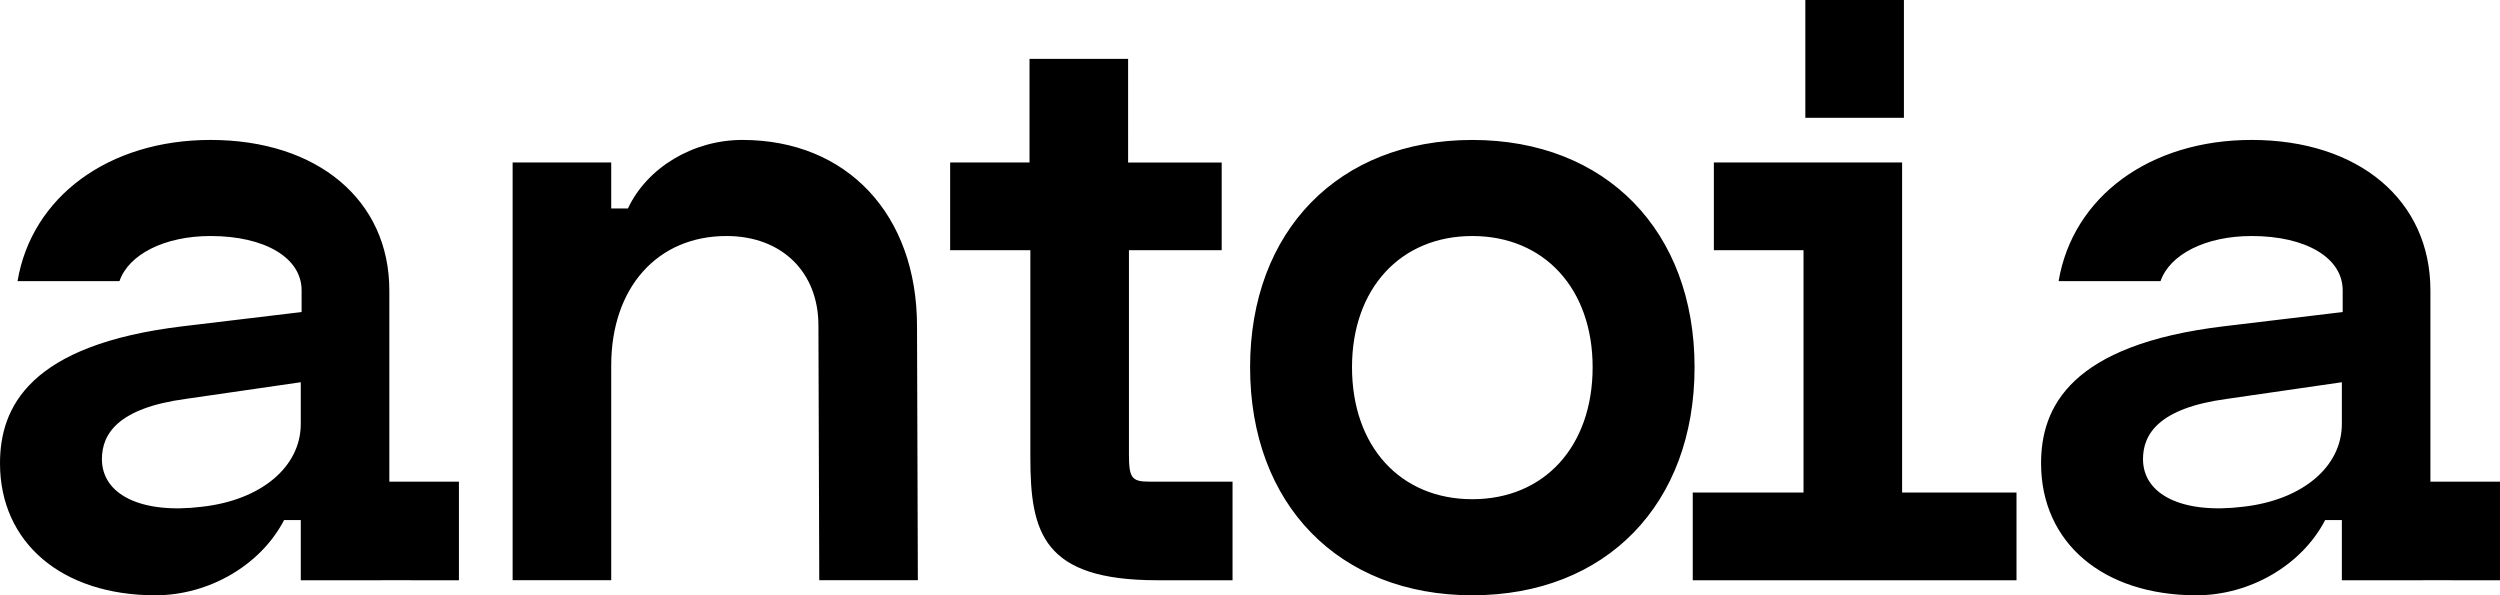 <svg xmlns="http://www.w3.org/2000/svg" viewBox="0 0 1765.41 420.36" style="enable-background:new 0 0 1765.41 420.36" xml:space="preserve"><path d="M431.62 258.12c0-54.87 32.45-91.45 81.42-91.45 38.94 0 64.9 25.37 64.9 63.13l.59 179.94h69.62l-.59-179.35c0-79.06-49.56-131.57-123.31-131.57-34.81 0-67.26 19.47-80.83 48.38h-11.8v-32.45H362v294.99h69.62V258.12zm438.76 82h-59c-12.39 0-14.16-2.95-14.16-19.47V176.7h65.49v-61.95h-66.08V41.59h-69.62v73.16h-56.05v61.95h56.64v146.32c0 53.1 8.85 86.73 89.68 86.73h53.1v-69.63zm169.32 80.24c94.4 0 156.94-64.31 156.94-161.06 0-96.17-62.54-160.47-156.94-160.47S882.77 163.14 882.77 259.3c0 96.75 62.54 161.06 156.93 161.06zm0-253.69c50.74 0 84.96 37.17 84.96 92.63 0 56.05-34.22 93.22-84.96 93.22s-84.96-37.17-84.96-93.22c.01-55.46 34.23-92.63 84.96-92.63zM1274.86 0h69.62v83.19h-69.62zm-1.28 347.79h-78.22v61.95h228.62v-61.95h-80.78V114.75h-132.93v61.95h63.31zm454.12-7.67h-11.43v-135.1c0-63.72-50.74-106.2-126.26-106.2-71.98 0-126.26 40.12-136.29 99.71h71.98c6.49-18.88 31.86-31.86 64.31-31.86 38.35 0 64.31 15.34 64.31 38.35v15.34l-83.78 10.03c-108.56 12.98-129.21 57.23-129.21 96.76 0 56.05 43.66 93.22 109.74 93.22 37.76 0 74.34-21.24 90.86-53.1h11.8v42.48l70-.01 41.68.01v-69.62h-37.71zm-73.97-40.7c0 30.09-27.73 53.69-69.62 58.41-42.48 5.31-70.8-8.26-70.8-33.63 0-17.7 11.21-35.99 59-42.48l81.42-11.8v29.5zm-1378.8 40.7v-135.1c0-63.72-50.74-106.2-126.26-106.2-71.98 0-126.26 40.12-136.29 99.71h71.98c6.49-18.88 31.86-31.86 64.31-31.86 38.35 0 64.31 15.34 64.31 38.35v15.34l-83.78 10.03C20.65 243.37 0 287.62 0 327.15c0 56.05 43.66 93.22 109.74 93.22 37.76 0 74.34-21.24 90.86-53.1h11.8v42.48l70-.01 41.68.01v-69.62h-49.15zm-62.54-40.7c0 30.09-27.73 53.69-69.62 58.41-42.48 5.31-70.8-8.26-70.8-33.63 0-17.7 11.21-35.99 59-42.48l81.42-11.8v29.5z"/></svg>